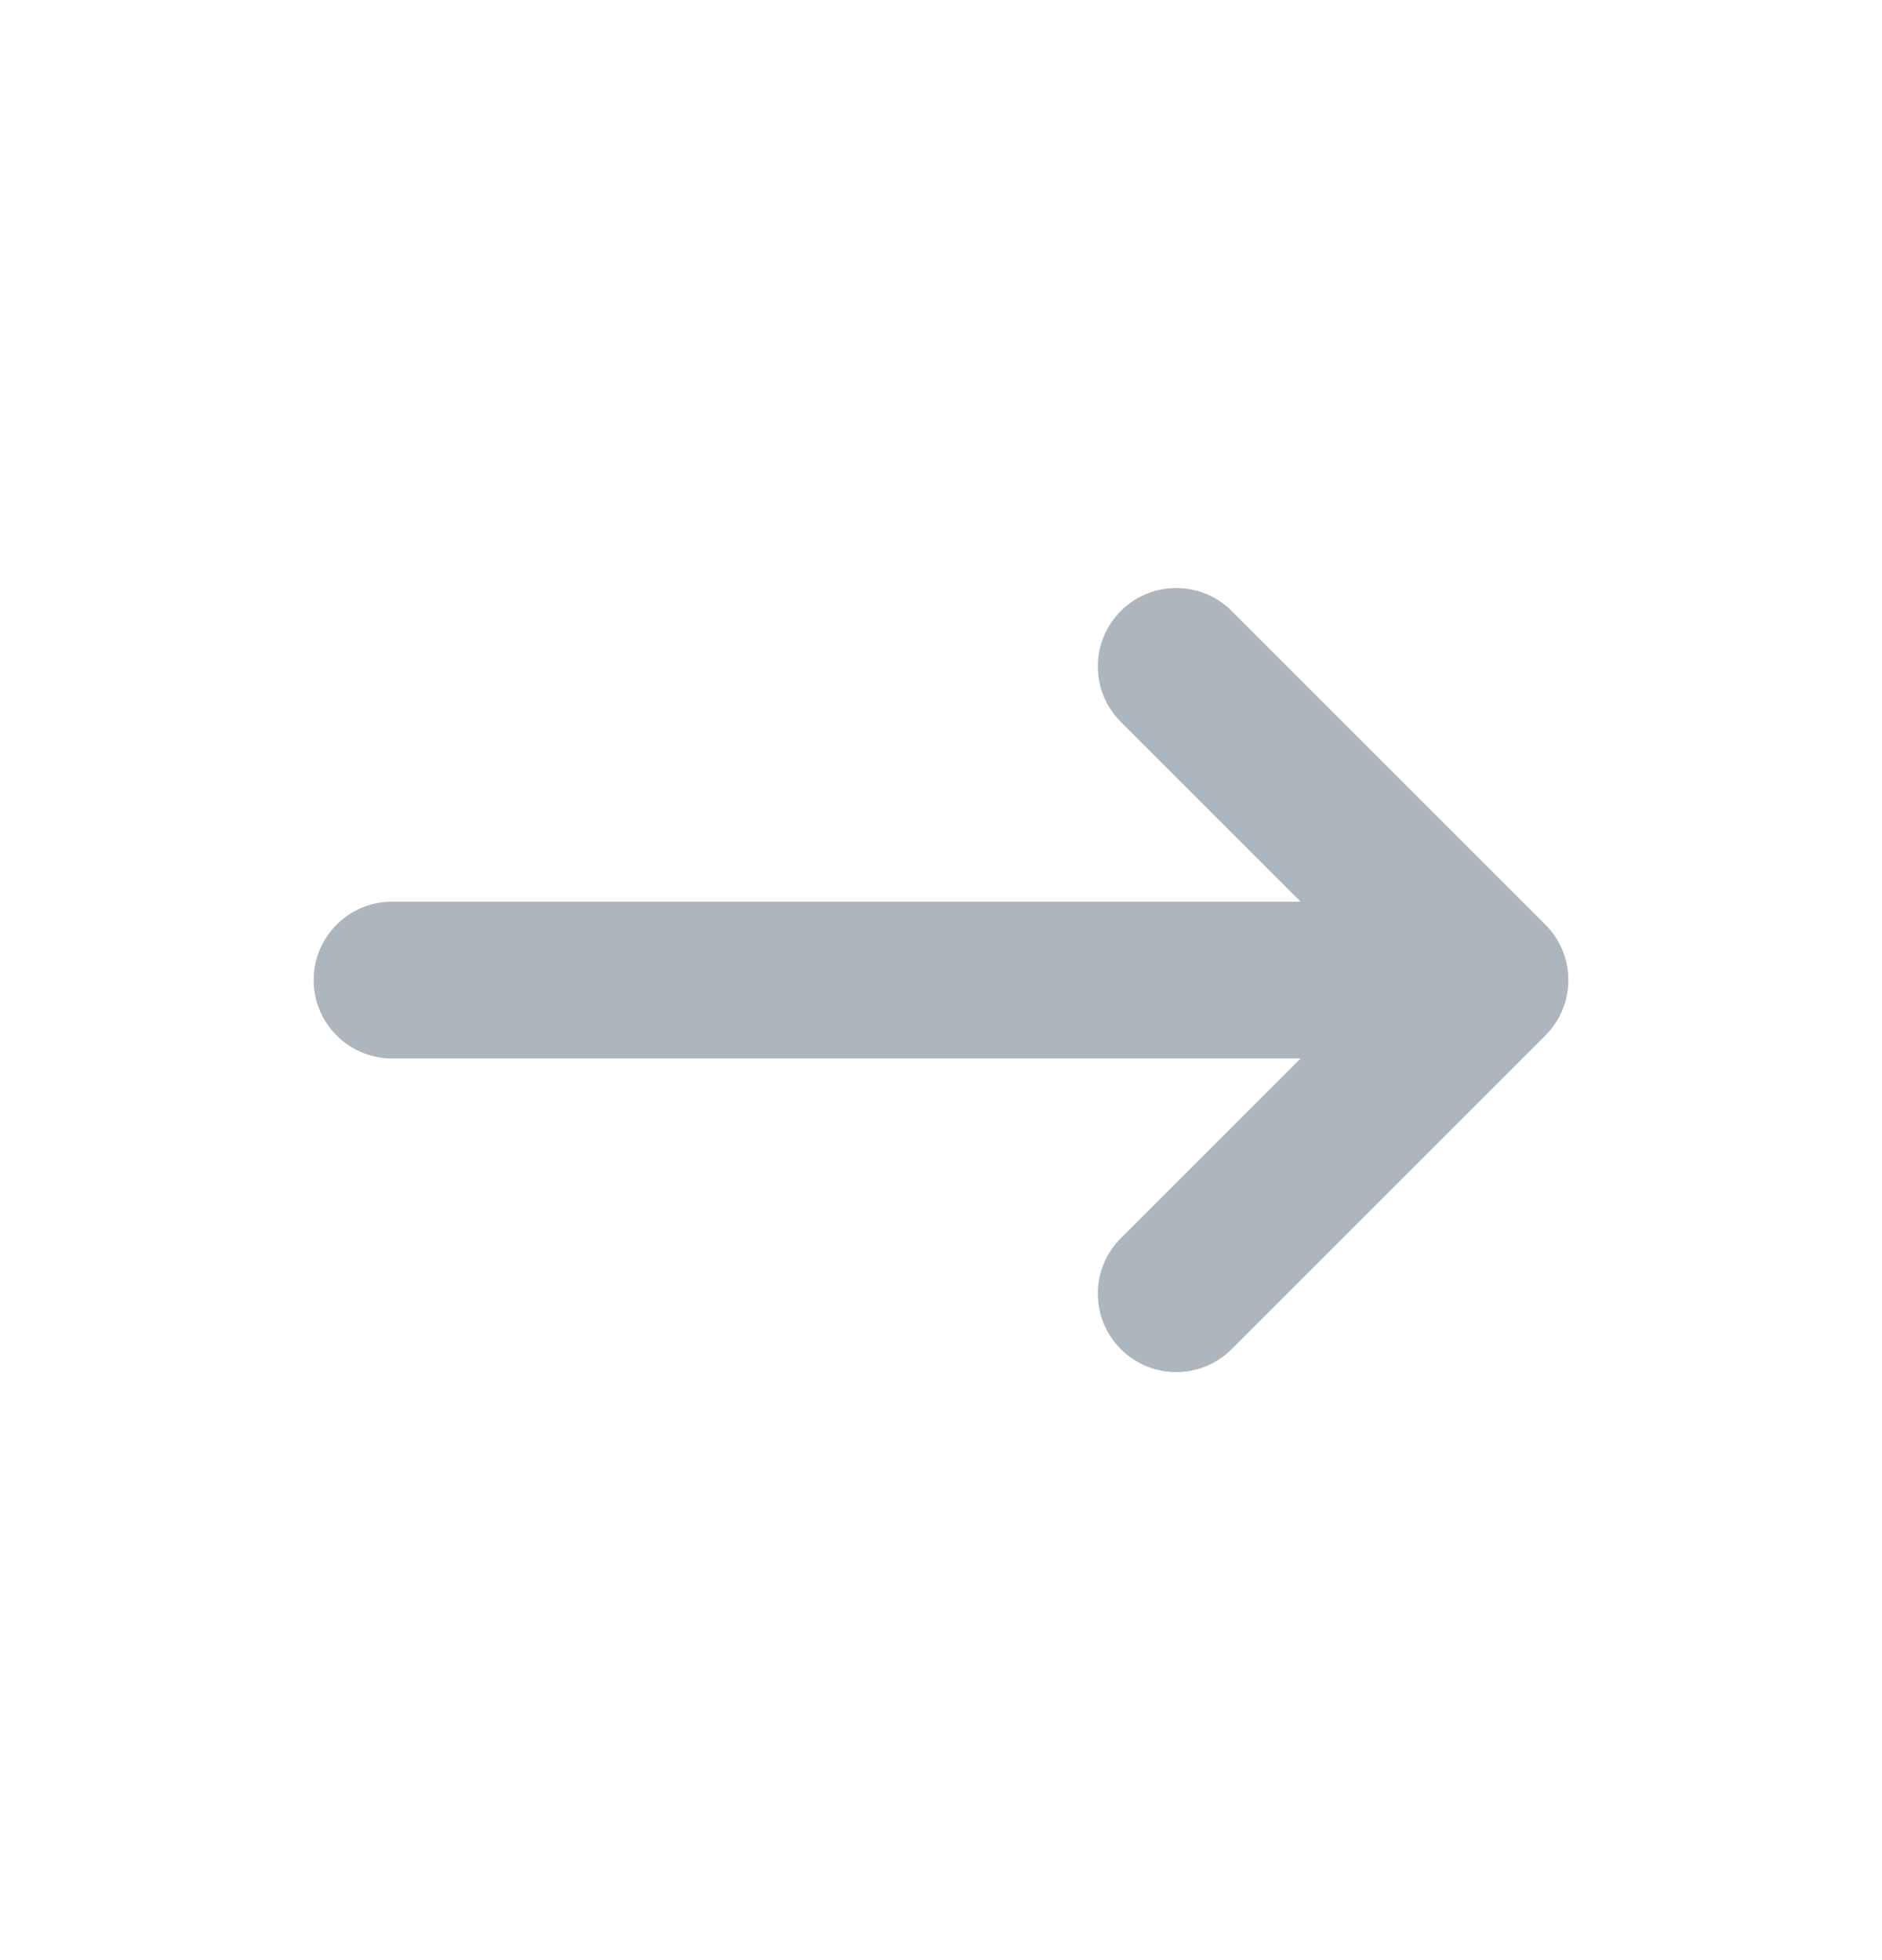 <svg width="24" height="25" viewBox="0 0 24 25" fill="none" xmlns="http://www.w3.org/2000/svg">
<path fill-rule="evenodd" clip-rule="evenodd" d="M14.293 7.793C14.683 7.402 15.317 7.402 15.707 7.793L19.707 11.793C20.098 12.183 20.098 12.817 19.707 13.207L15.707 17.207C15.317 17.598 14.683 17.598 14.293 17.207C13.902 16.817 13.902 16.183 14.293 15.793L16.586 13.5H5C4.448 13.5 4 13.052 4 12.5C4 11.948 4.448 11.5 5 11.5H16.586L14.293 9.207C13.902 8.817 13.902 8.183 14.293 7.793Z" fill="#ADB5BD"/>
</svg>
